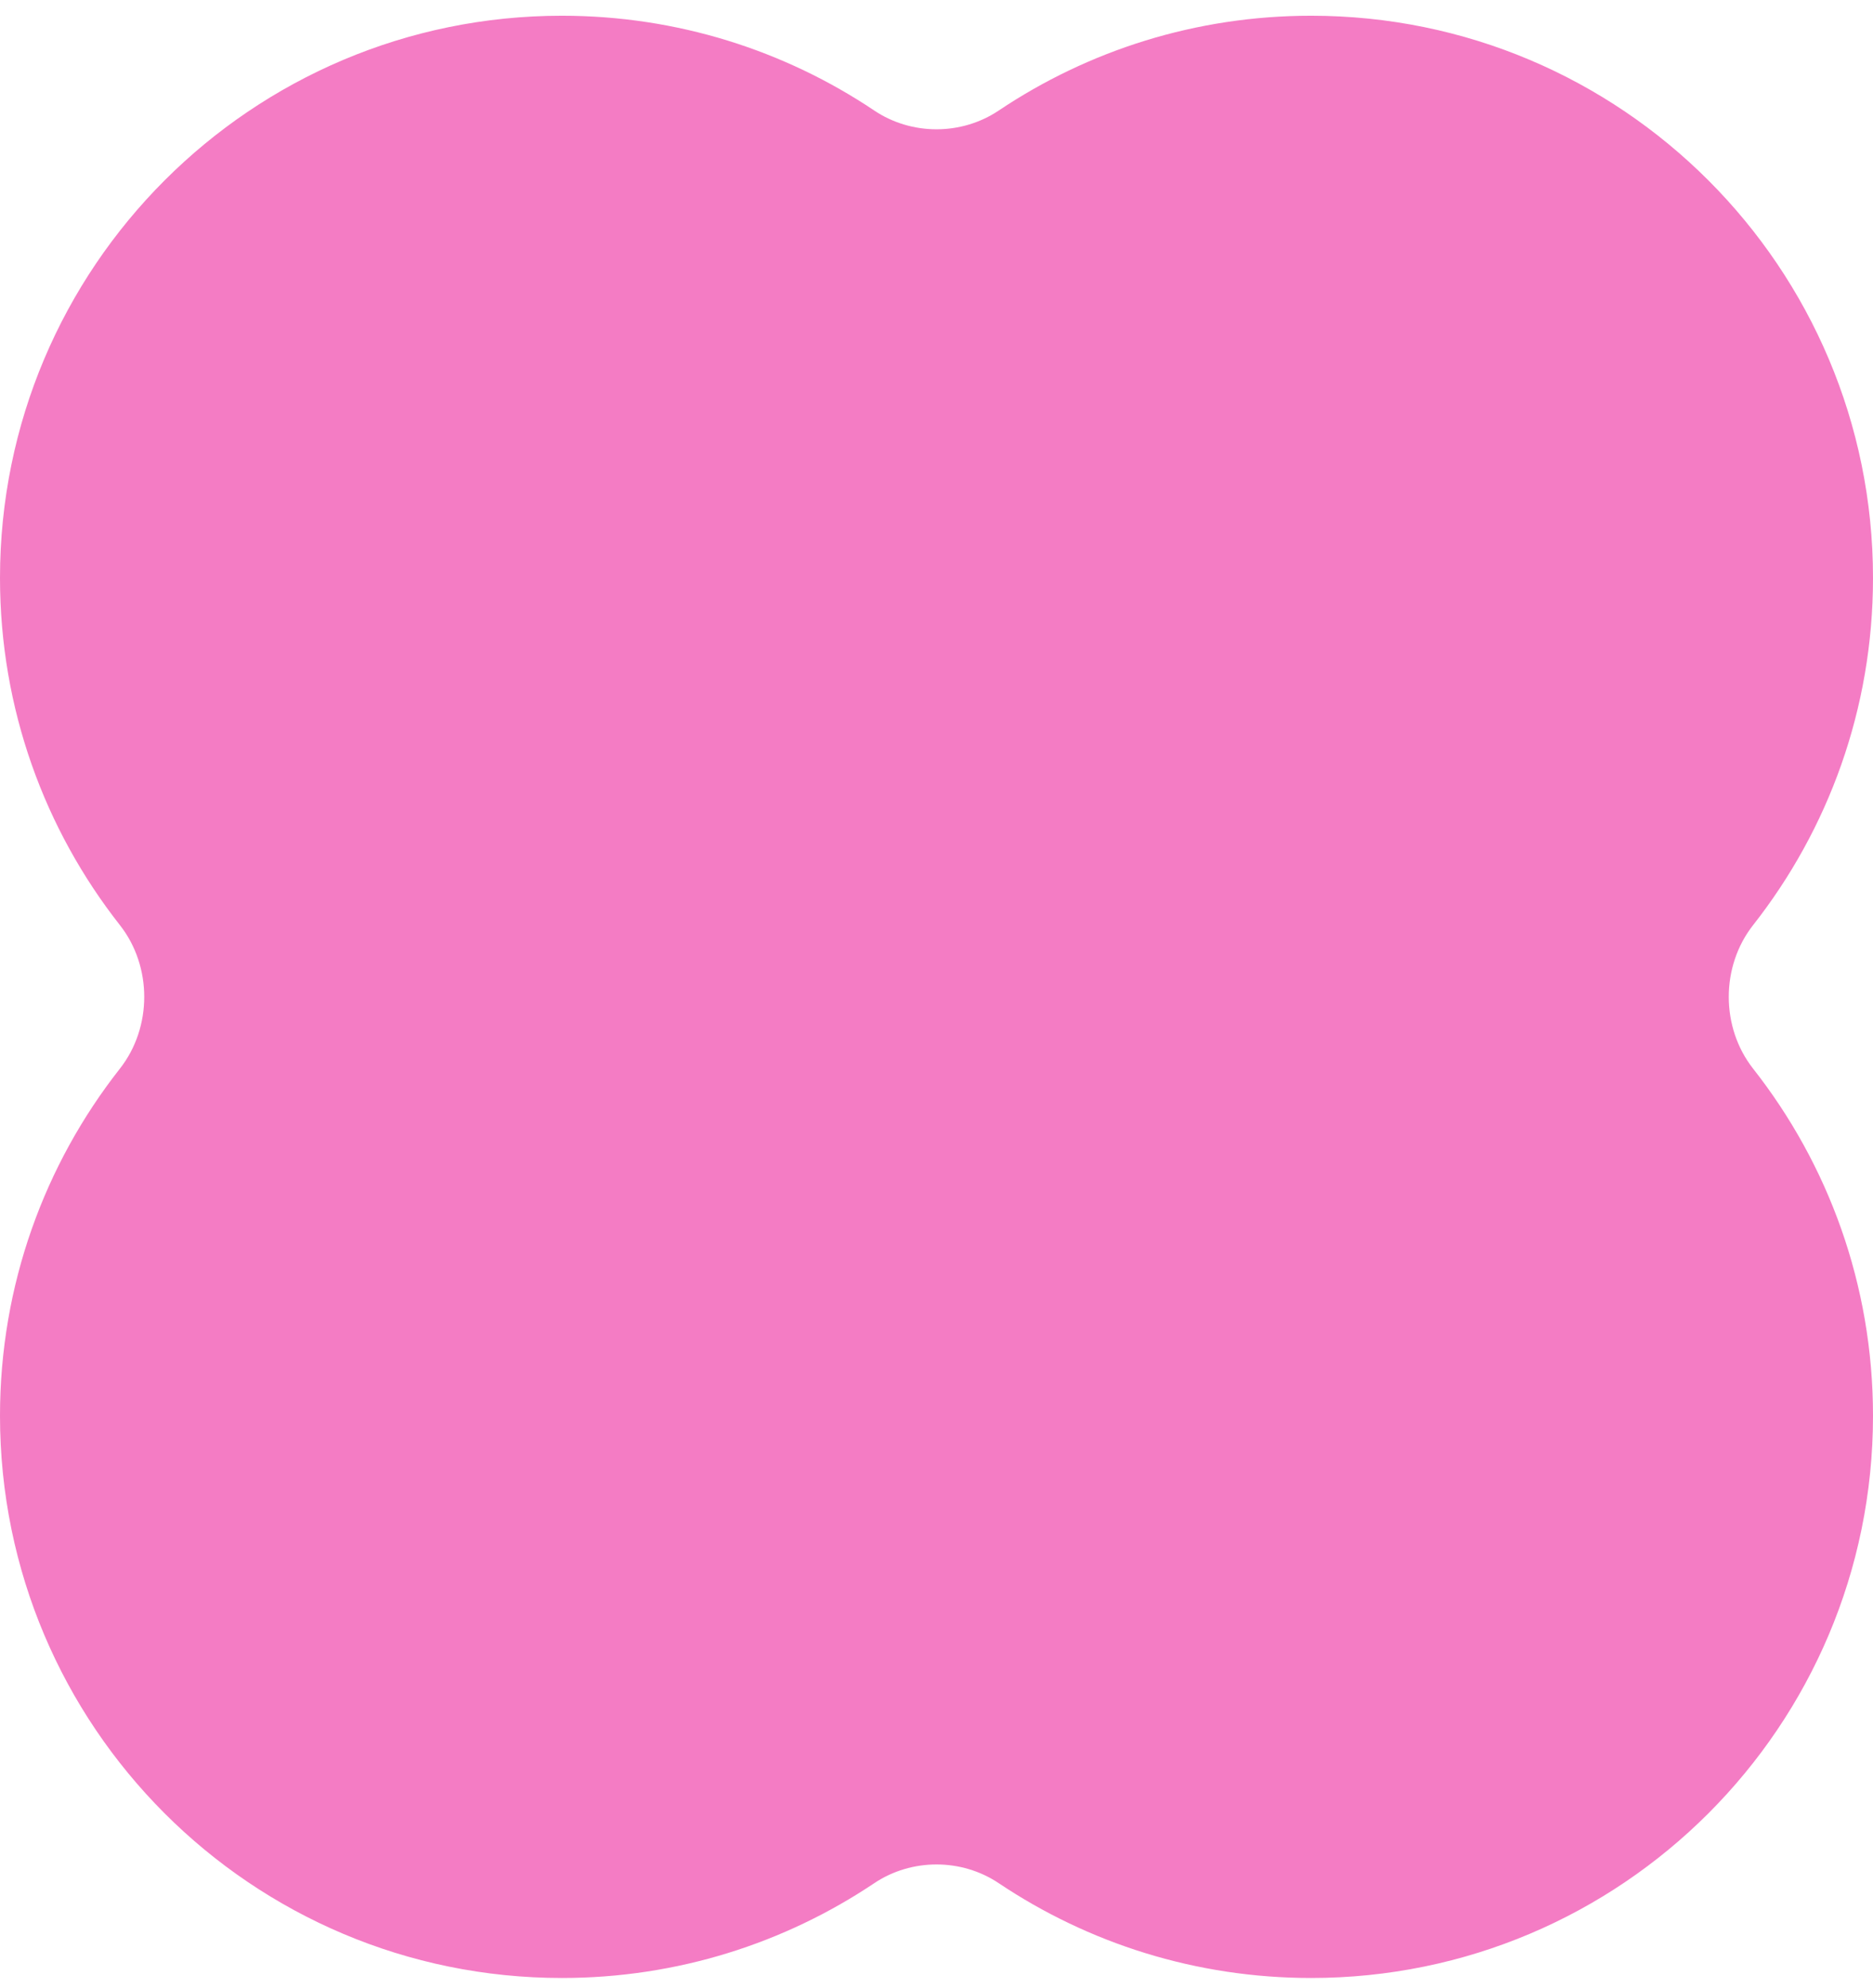 <svg width="33" height="35" viewBox="0 0 33 35" fill="none" xmlns="http://www.w3.org/2000/svg">
<path d="M9.9 0.277C11.937 0.277 13.829 0.892 15.403 1.946C16.06 2.387 16.94 2.387 17.597 1.946C19.171 0.892 21.064 0.277 23.1 0.277C28.568 0.277 33 4.71 33 10.177C33 12.485 32.211 14.607 30.887 16.291C30.316 17.018 30.316 18.09 30.887 18.817C32.211 20.5 33 22.623 33 24.93C33 30.398 28.568 34.83 23.1 34.83C21.064 34.83 19.171 34.215 17.597 33.161C16.94 32.721 16.06 32.721 15.403 33.161C13.829 34.215 11.937 34.83 9.9 34.83C4.432 34.83 0 30.398 0 24.93C0 22.623 0.789 20.5 2.113 18.817C2.684 18.09 2.684 17.018 2.113 16.291C0.789 14.607 0 12.485 0 10.177C0 4.71 4.432 0.277 9.9 0.277Z" fill="#F47CC4"/>
</svg>
